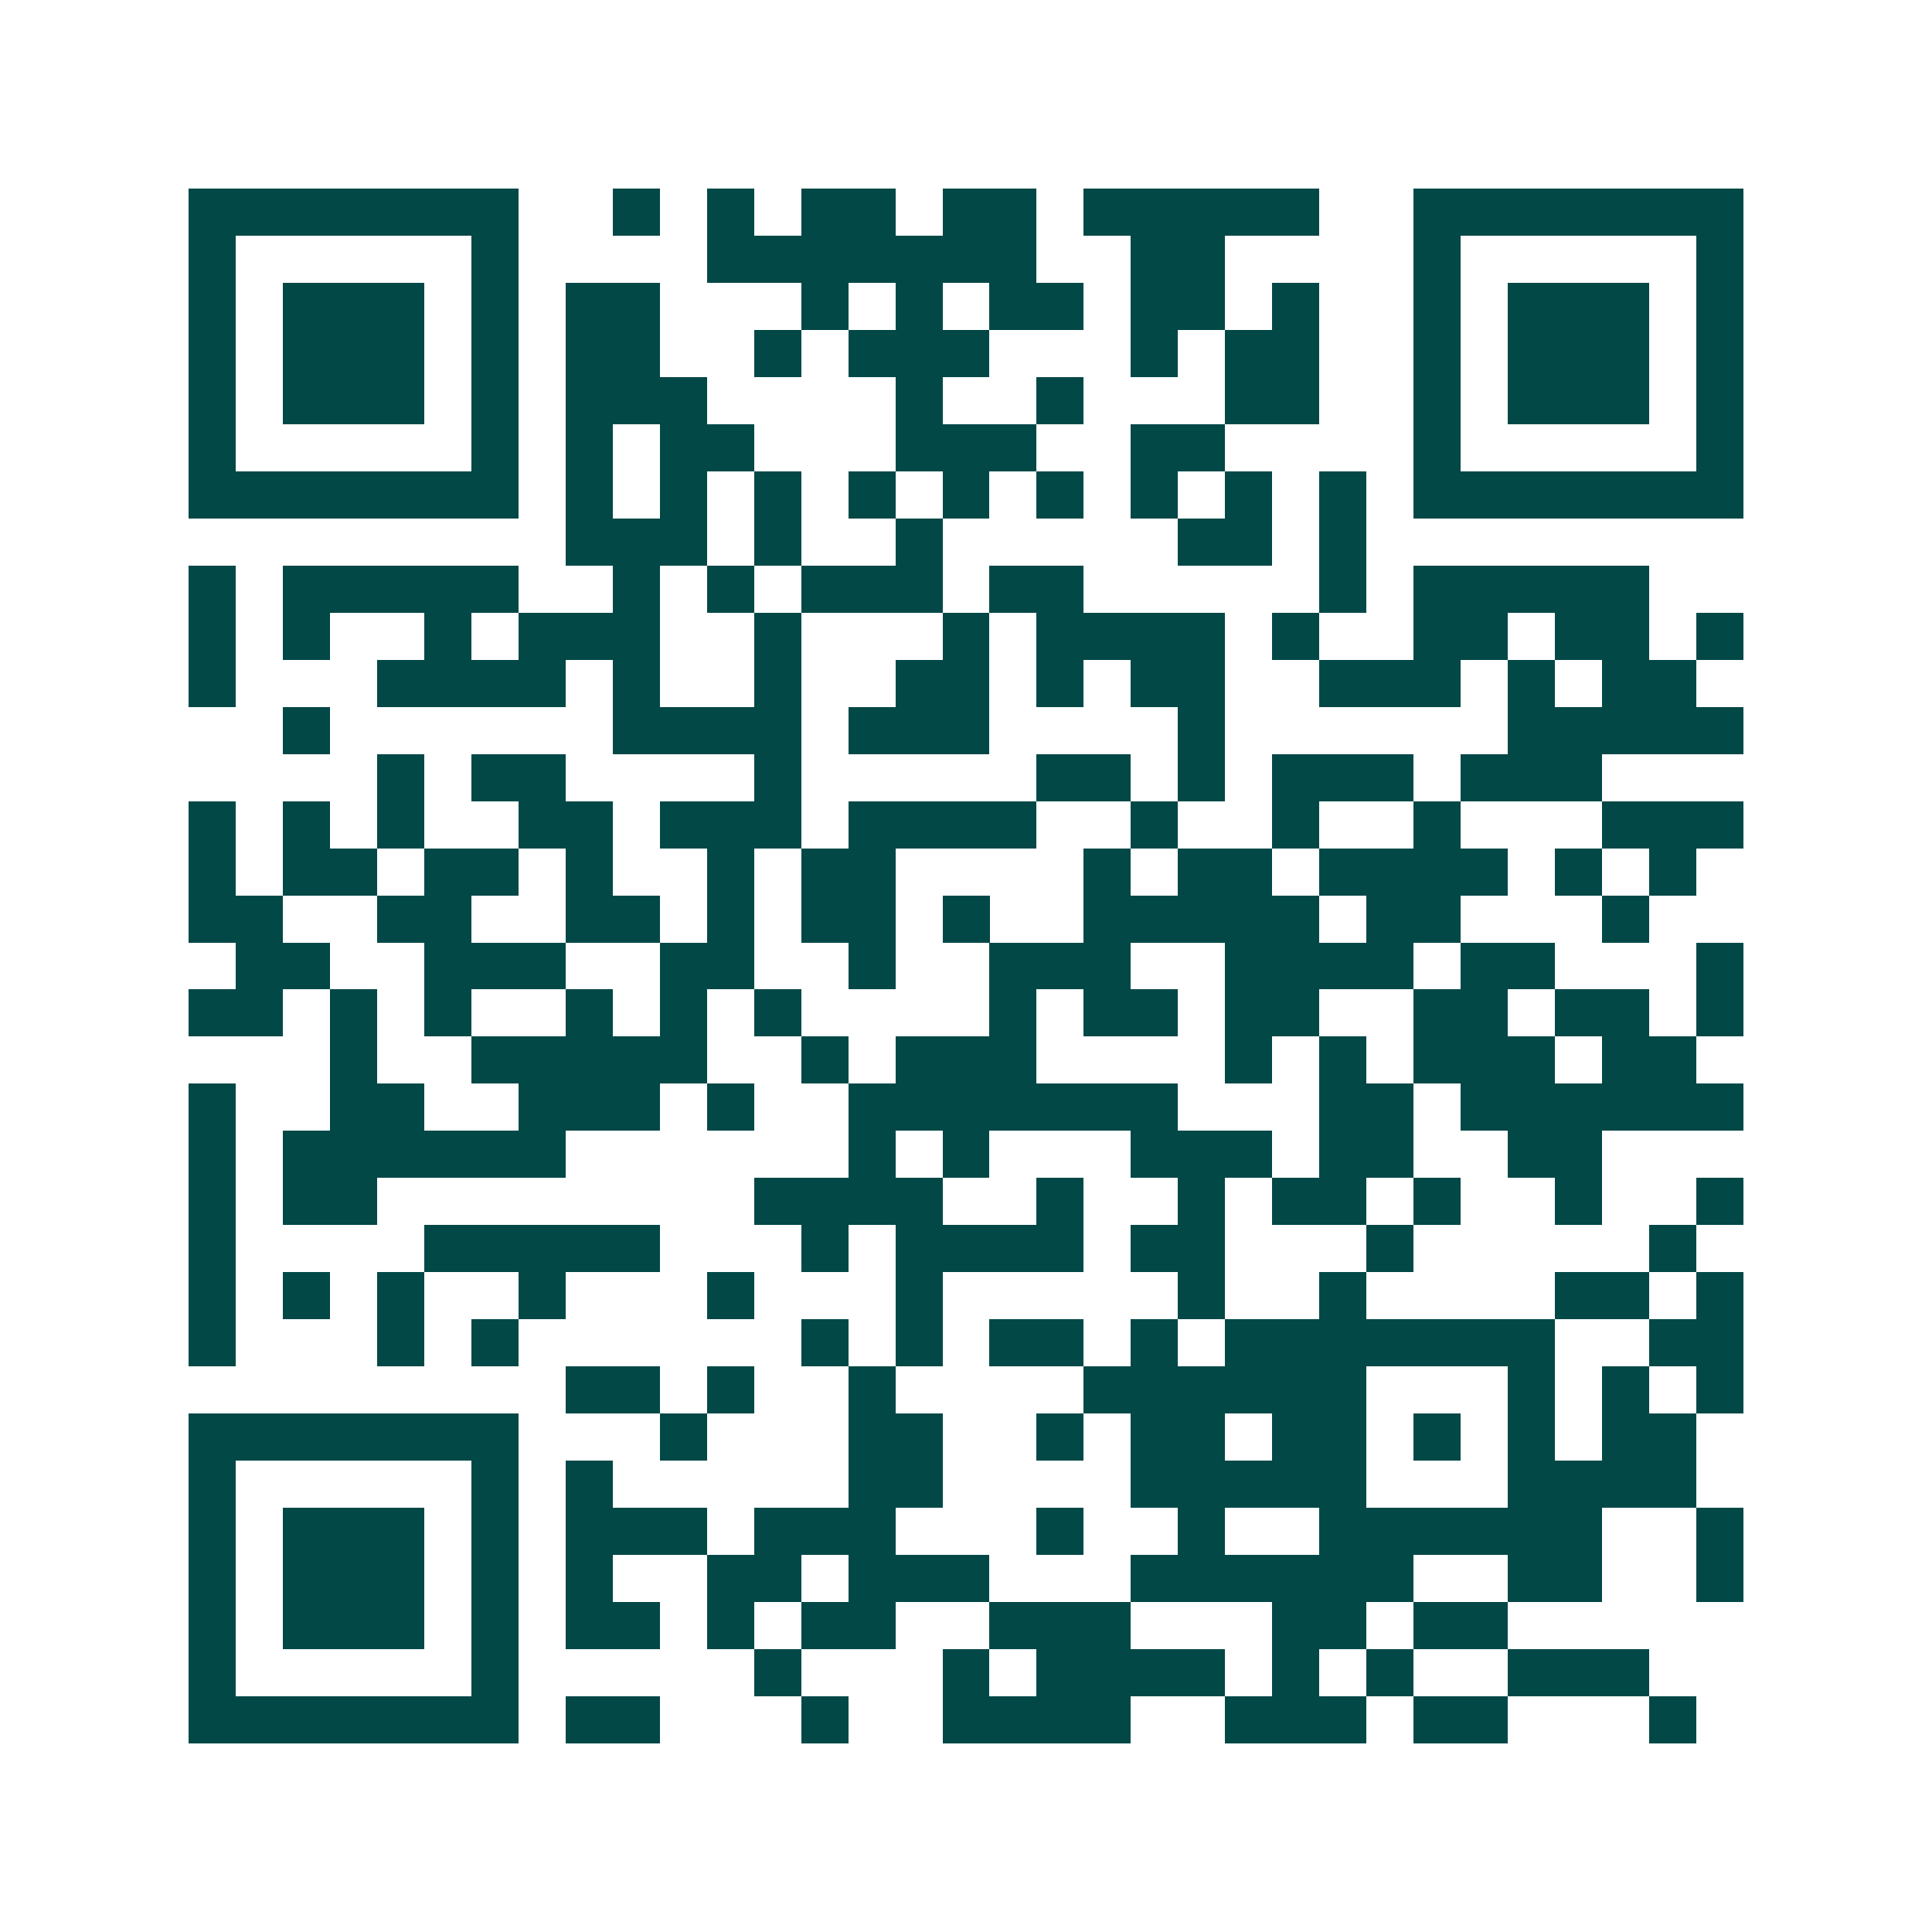<svg xmlns="http://www.w3.org/2000/svg" width="200" height="200" viewBox="0 0 41 41" shape-rendering="crispEdges"><path fill="#ffffff" d="M0 0h41v41H0z"/><path stroke="#014847" d="M4 4.5h7m2 0h1m1 0h1m1 0h2m1 0h2m1 0h5m2 0h7M4 5.5h1m5 0h1m4 0h7m2 0h2m4 0h1m5 0h1M4 6.5h1m1 0h3m1 0h1m1 0h2m3 0h1m1 0h1m1 0h2m1 0h2m1 0h1m2 0h1m1 0h3m1 0h1M4 7.5h1m1 0h3m1 0h1m1 0h2m2 0h1m1 0h3m3 0h1m1 0h2m2 0h1m1 0h3m1 0h1M4 8.5h1m1 0h3m1 0h1m1 0h3m4 0h1m2 0h1m3 0h2m2 0h1m1 0h3m1 0h1M4 9.5h1m5 0h1m1 0h1m1 0h2m3 0h3m2 0h2m4 0h1m5 0h1M4 10.5h7m1 0h1m1 0h1m1 0h1m1 0h1m1 0h1m1 0h1m1 0h1m1 0h1m1 0h1m1 0h7M12 11.5h3m1 0h1m2 0h1m5 0h2m1 0h1M4 12.5h1m1 0h5m2 0h1m1 0h1m1 0h3m1 0h2m5 0h1m1 0h5M4 13.5h1m1 0h1m2 0h1m1 0h3m2 0h1m3 0h1m1 0h4m1 0h1m2 0h2m1 0h2m1 0h1M4 14.5h1m3 0h4m1 0h1m2 0h1m2 0h2m1 0h1m1 0h2m2 0h3m1 0h1m1 0h2M6 15.5h1m6 0h4m1 0h3m4 0h1m6 0h5M8 16.5h1m1 0h2m4 0h1m5 0h2m1 0h1m1 0h3m1 0h3M4 17.5h1m1 0h1m1 0h1m2 0h2m1 0h3m1 0h4m2 0h1m2 0h1m2 0h1m3 0h3M4 18.5h1m1 0h2m1 0h2m1 0h1m2 0h1m1 0h2m4 0h1m1 0h2m1 0h4m1 0h1m1 0h1M4 19.5h2m2 0h2m2 0h2m1 0h1m1 0h2m1 0h1m2 0h5m1 0h2m3 0h1M5 20.5h2m2 0h3m2 0h2m2 0h1m2 0h3m2 0h4m1 0h2m3 0h1M4 21.5h2m1 0h1m1 0h1m2 0h1m1 0h1m1 0h1m4 0h1m1 0h2m1 0h2m2 0h2m1 0h2m1 0h1M7 22.5h1m2 0h5m2 0h1m1 0h3m4 0h1m1 0h1m1 0h3m1 0h2M4 23.5h1m2 0h2m2 0h3m1 0h1m2 0h7m3 0h2m1 0h6M4 24.5h1m1 0h6m6 0h1m1 0h1m3 0h3m1 0h2m2 0h2M4 25.5h1m1 0h2m8 0h4m2 0h1m2 0h1m1 0h2m1 0h1m2 0h1m2 0h1M4 26.5h1m4 0h5m3 0h1m1 0h4m1 0h2m3 0h1m5 0h1M4 27.5h1m1 0h1m1 0h1m2 0h1m3 0h1m3 0h1m5 0h1m2 0h1m4 0h2m1 0h1M4 28.5h1m3 0h1m1 0h1m6 0h1m1 0h1m1 0h2m1 0h1m1 0h7m2 0h2M12 29.5h2m1 0h1m2 0h1m4 0h6m3 0h1m1 0h1m1 0h1M4 30.5h7m3 0h1m3 0h2m2 0h1m1 0h2m1 0h2m1 0h1m1 0h1m1 0h2M4 31.5h1m5 0h1m1 0h1m5 0h2m4 0h5m3 0h4M4 32.5h1m1 0h3m1 0h1m1 0h3m1 0h3m3 0h1m2 0h1m2 0h6m2 0h1M4 33.5h1m1 0h3m1 0h1m1 0h1m2 0h2m1 0h3m3 0h6m2 0h2m2 0h1M4 34.5h1m1 0h3m1 0h1m1 0h2m1 0h1m1 0h2m2 0h3m3 0h2m1 0h2M4 35.5h1m5 0h1m5 0h1m3 0h1m1 0h4m1 0h1m1 0h1m2 0h3M4 36.5h7m1 0h2m3 0h1m2 0h4m2 0h3m1 0h2m3 0h1"/></svg>
